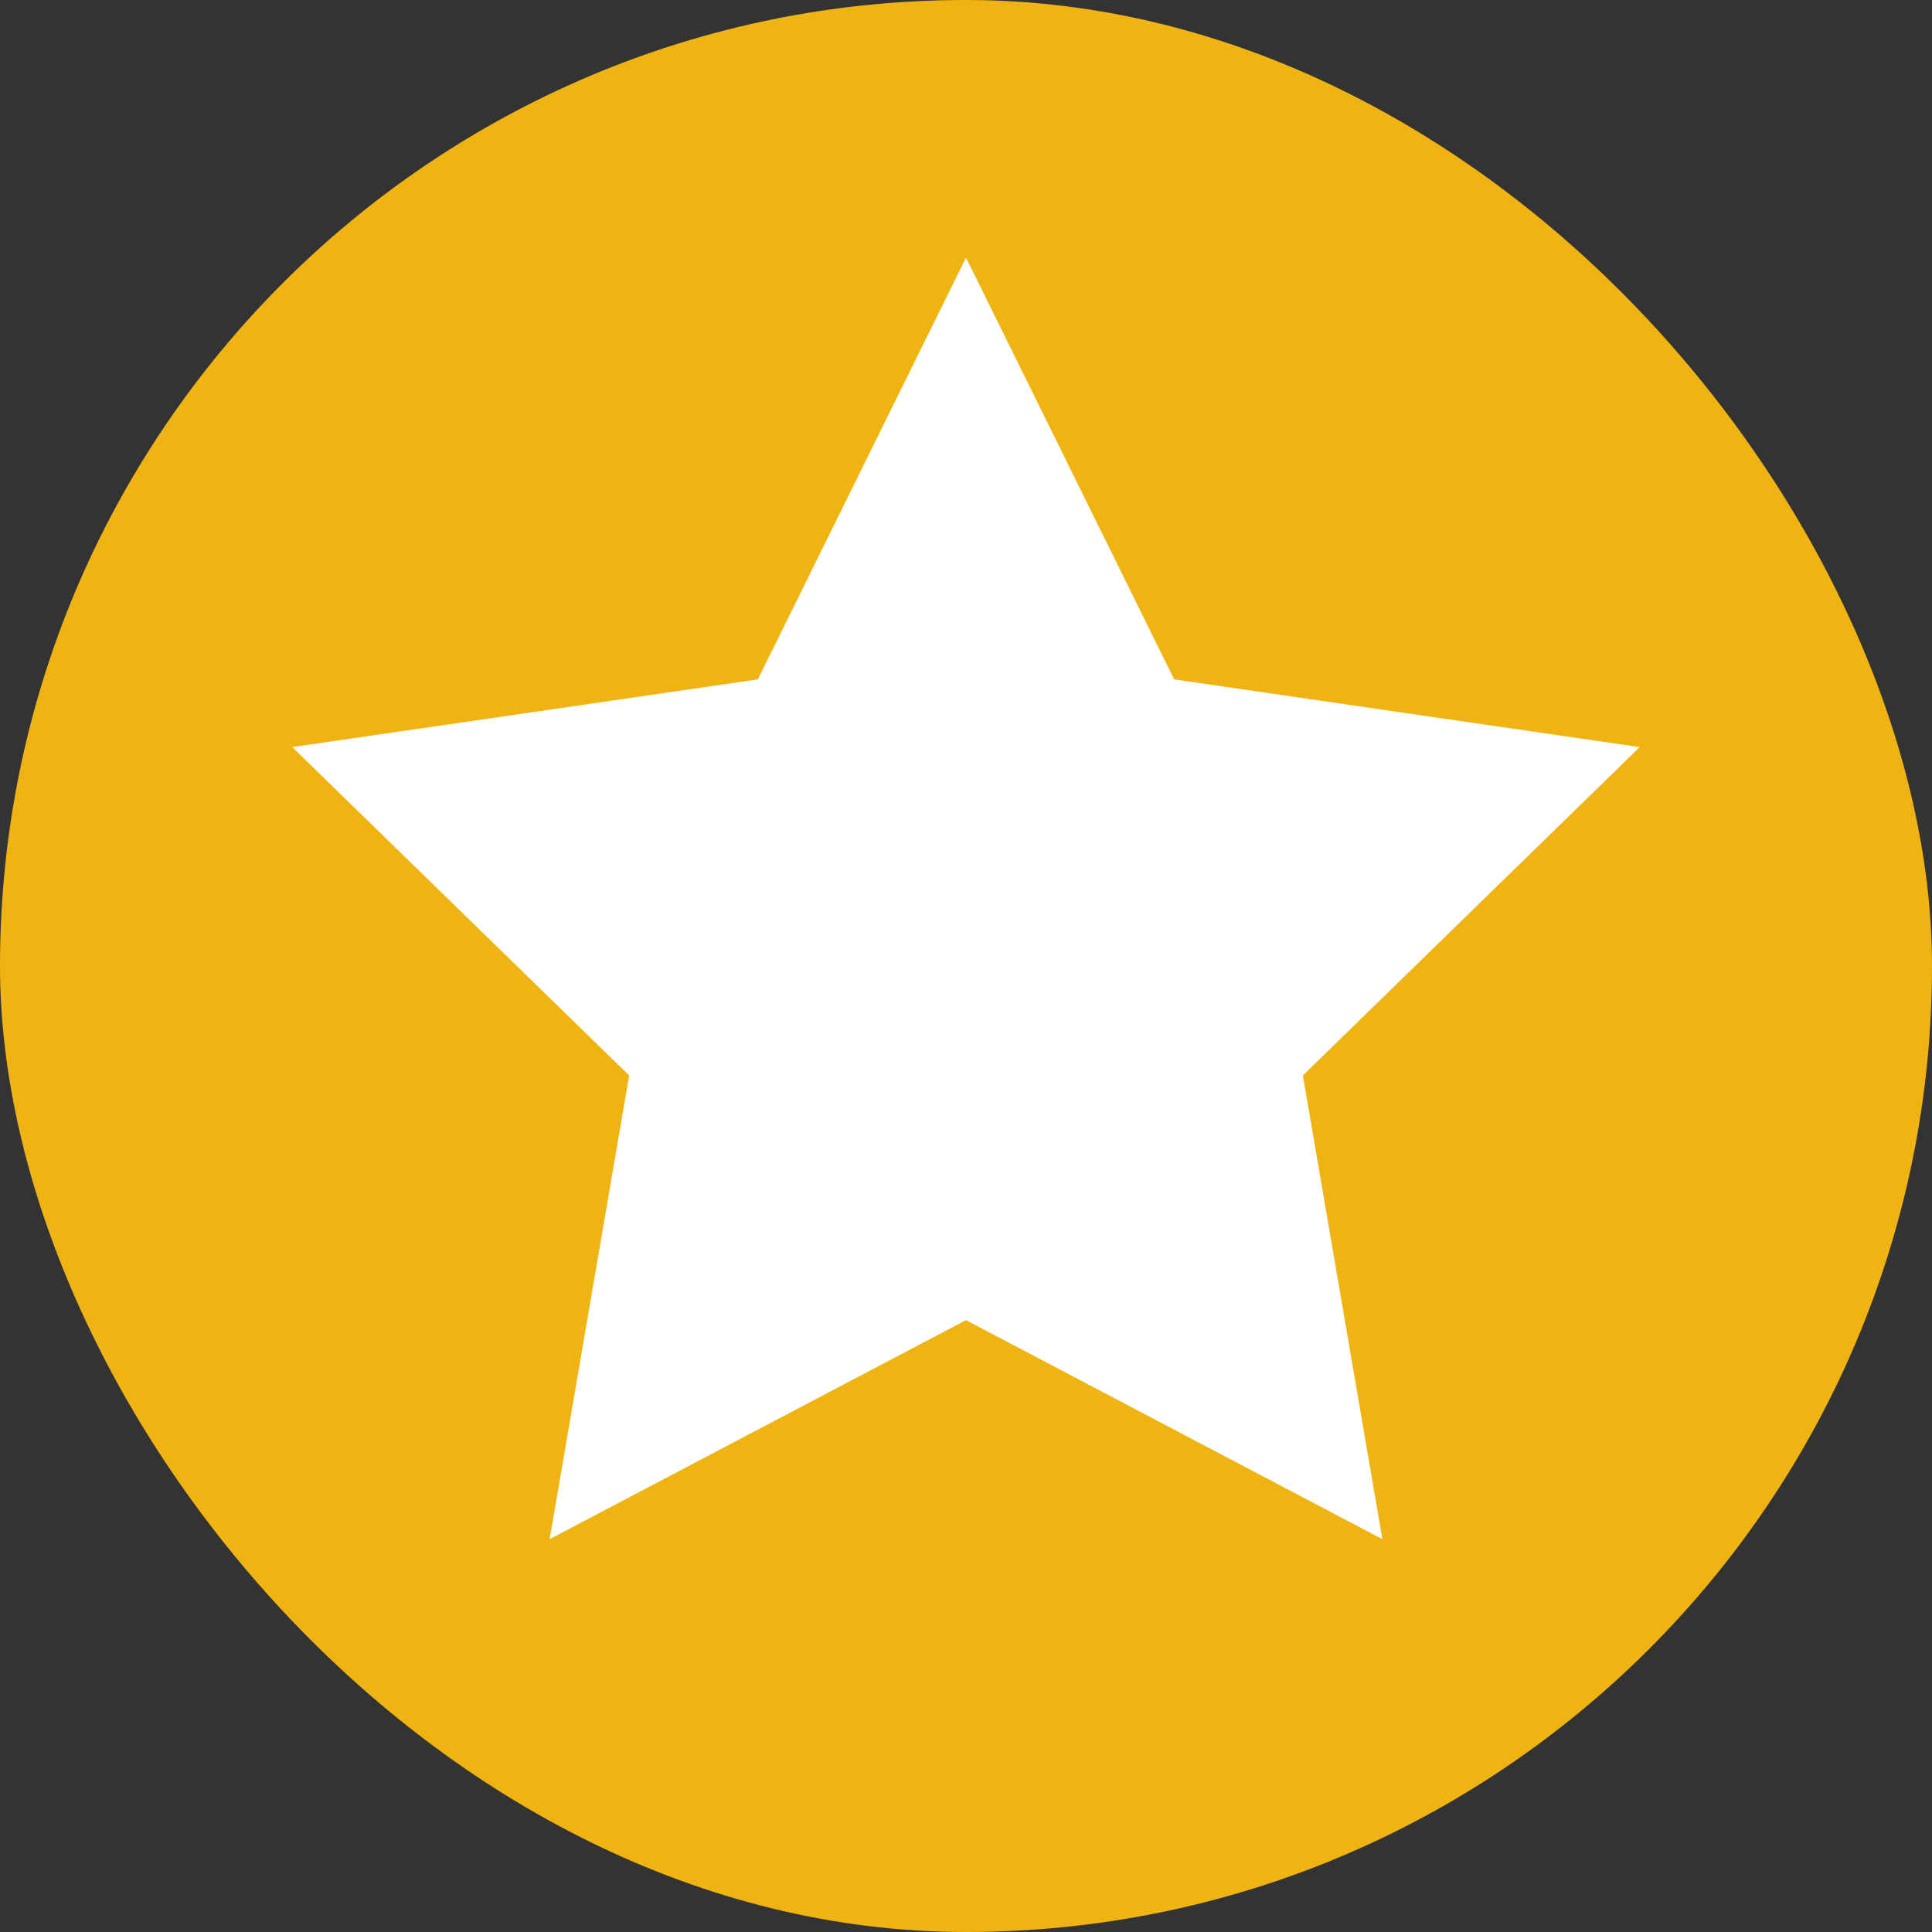 <svg width="20" height="20" viewBox="0 0 20 20" fill="none" xmlns="http://www.w3.org/2000/svg">
<rect x="0" y="0" width="20" height="20" fill="#333333" stroke="none"/>
<rect width="20" height="20" rx="10" fill="#F0B412"/>
<path d="M10 2.667L12.155 7.033L16.974 7.734L13.487 11.133L14.31 15.933L10 13.666L5.69 15.933L6.513 11.133L3.026 7.734L7.845 7.033L10 2.667Z" fill="white"/>
</svg>
